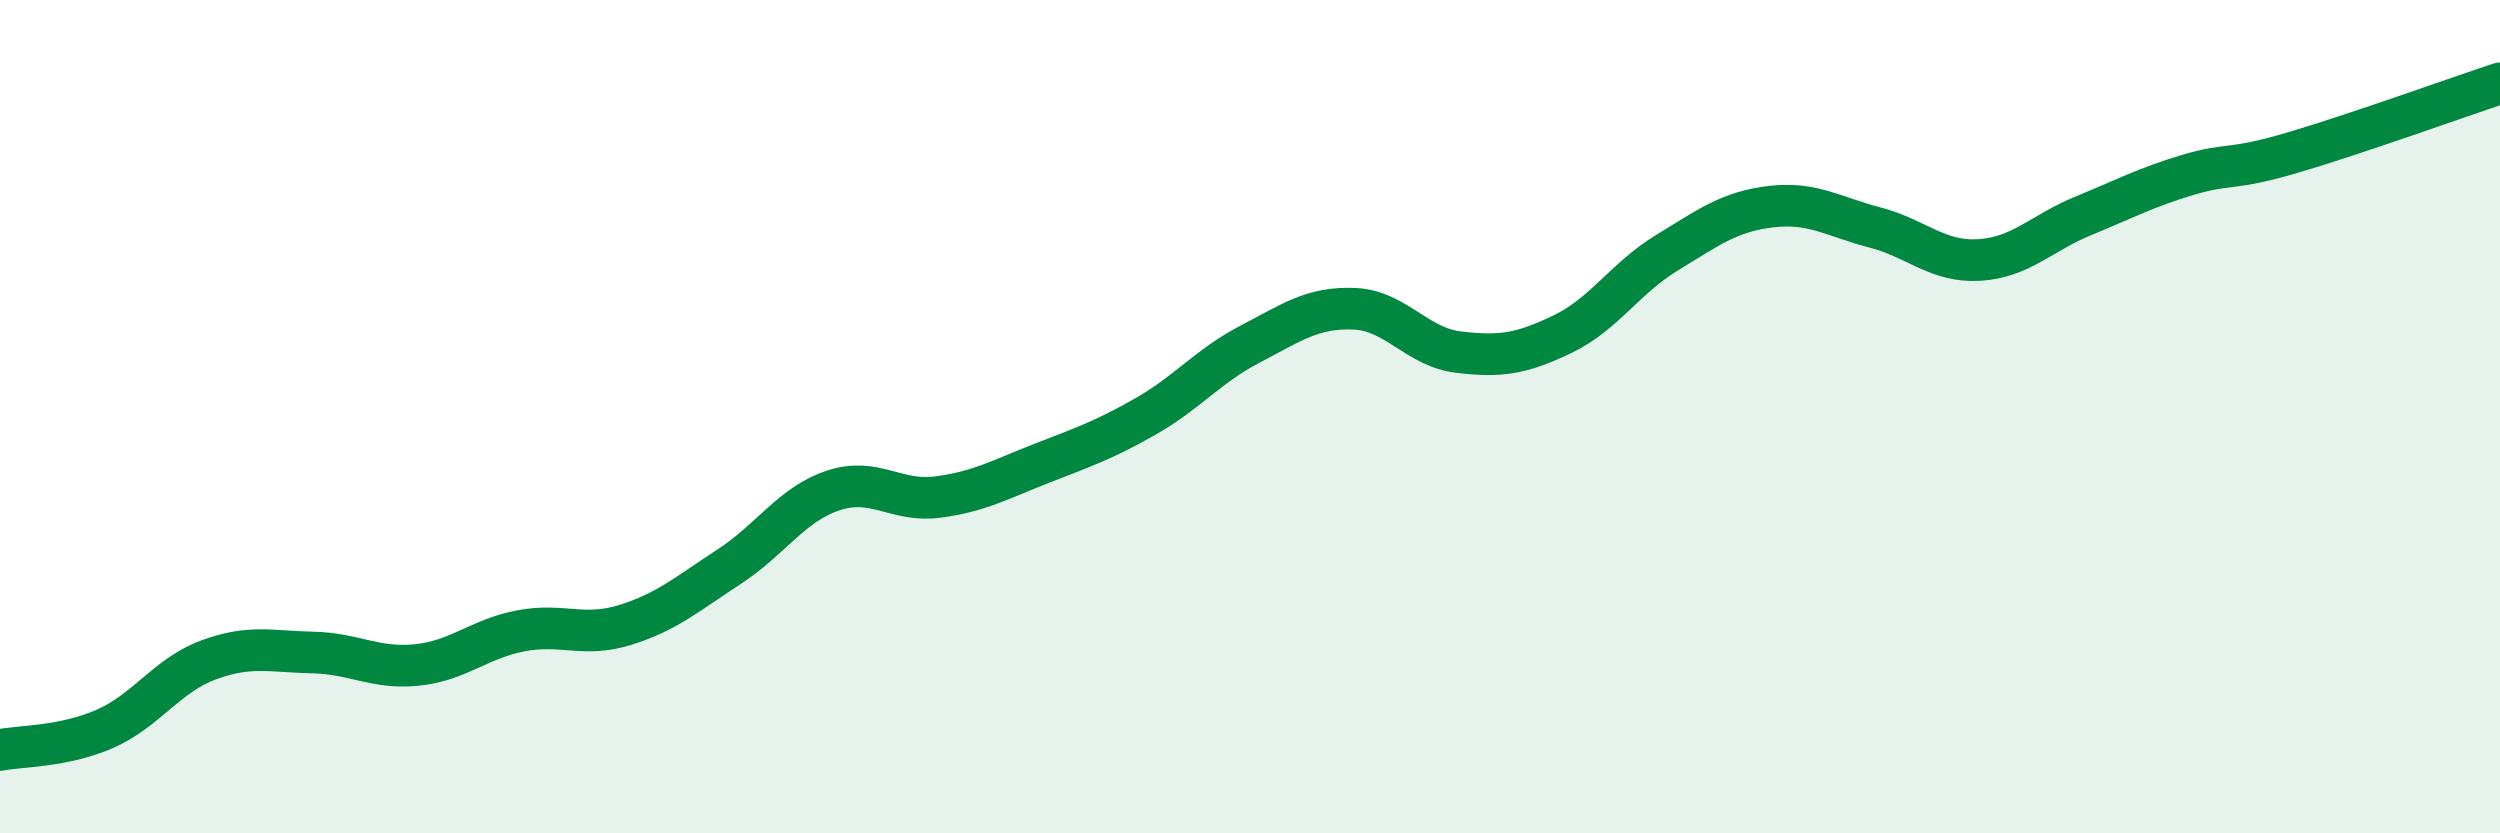 
    <svg width="60" height="20" viewBox="0 0 60 20" xmlns="http://www.w3.org/2000/svg">
      <path
        d="M 0,18 C 0.5,17.9 1.5,17.93 2.5,17.5 C 3.5,17.07 4,16.21 5,15.84 C 6,15.47 6.5,15.64 7.5,15.66 C 8.5,15.68 9,16.06 10,15.96 C 11,15.86 11.5,15.33 12.5,15.14 C 13.5,14.95 14,15.31 15,15 C 16,14.69 16.5,14.25 17.5,13.6 C 18.5,12.95 19,12.1 20,11.77 C 21,11.44 21.5,12.06 22.5,11.93 C 23.5,11.8 24,11.51 25,11.12 C 26,10.73 26.5,10.56 27.5,9.99 C 28.5,9.42 29,8.78 30,8.26 C 31,7.74 31.5,7.37 32.5,7.41 C 33.5,7.45 34,8.33 35,8.45 C 36,8.57 36.5,8.5 37.5,8.02 C 38.5,7.54 39,6.68 40,6.07 C 41,5.46 41.5,5.08 42.5,4.96 C 43.5,4.84 44,5.2 45,5.46 C 46,5.72 46.5,6.3 47.5,6.24 C 48.5,6.18 49,5.59 50,5.18 C 51,4.77 51.5,4.5 52.5,4.2 C 53.5,3.9 53.5,4.11 55,3.67 C 56.5,3.23 59,2.33 60,2L60 20L0 20Z"
        fill="#008740"
        opacity="0.1"
        stroke-linecap="round"
        stroke-linejoin="round"
      />
      <path
        d="M 0,18 C 0.5,17.9 1.5,17.93 2.5,17.5 C 3.5,17.07 4,16.21 5,15.84 C 6,15.47 6.5,15.64 7.5,15.66 C 8.5,15.68 9,16.06 10,15.96 C 11,15.86 11.5,15.33 12.5,15.14 C 13.5,14.95 14,15.31 15,15 C 16,14.69 16.5,14.25 17.5,13.6 C 18.5,12.95 19,12.1 20,11.77 C 21,11.44 21.5,12.06 22.5,11.93 C 23.5,11.8 24,11.51 25,11.12 C 26,10.73 26.5,10.56 27.5,9.99 C 28.5,9.42 29,8.78 30,8.26 C 31,7.74 31.5,7.37 32.5,7.41 C 33.5,7.45 34,8.33 35,8.45 C 36,8.57 36.5,8.5 37.5,8.02 C 38.5,7.54 39,6.68 40,6.07 C 41,5.46 41.5,5.08 42.5,4.96 C 43.5,4.84 44,5.2 45,5.46 C 46,5.72 46.5,6.3 47.5,6.24 C 48.5,6.18 49,5.59 50,5.18 C 51,4.77 51.5,4.5 52.5,4.2 C 53.5,3.9 53.5,4.11 55,3.67 C 56.5,3.23 59,2.33 60,2"
        stroke="#008740"
        stroke-width="1"
        fill="none"
        stroke-linecap="round"
        stroke-linejoin="round"
      />
    </svg>
  